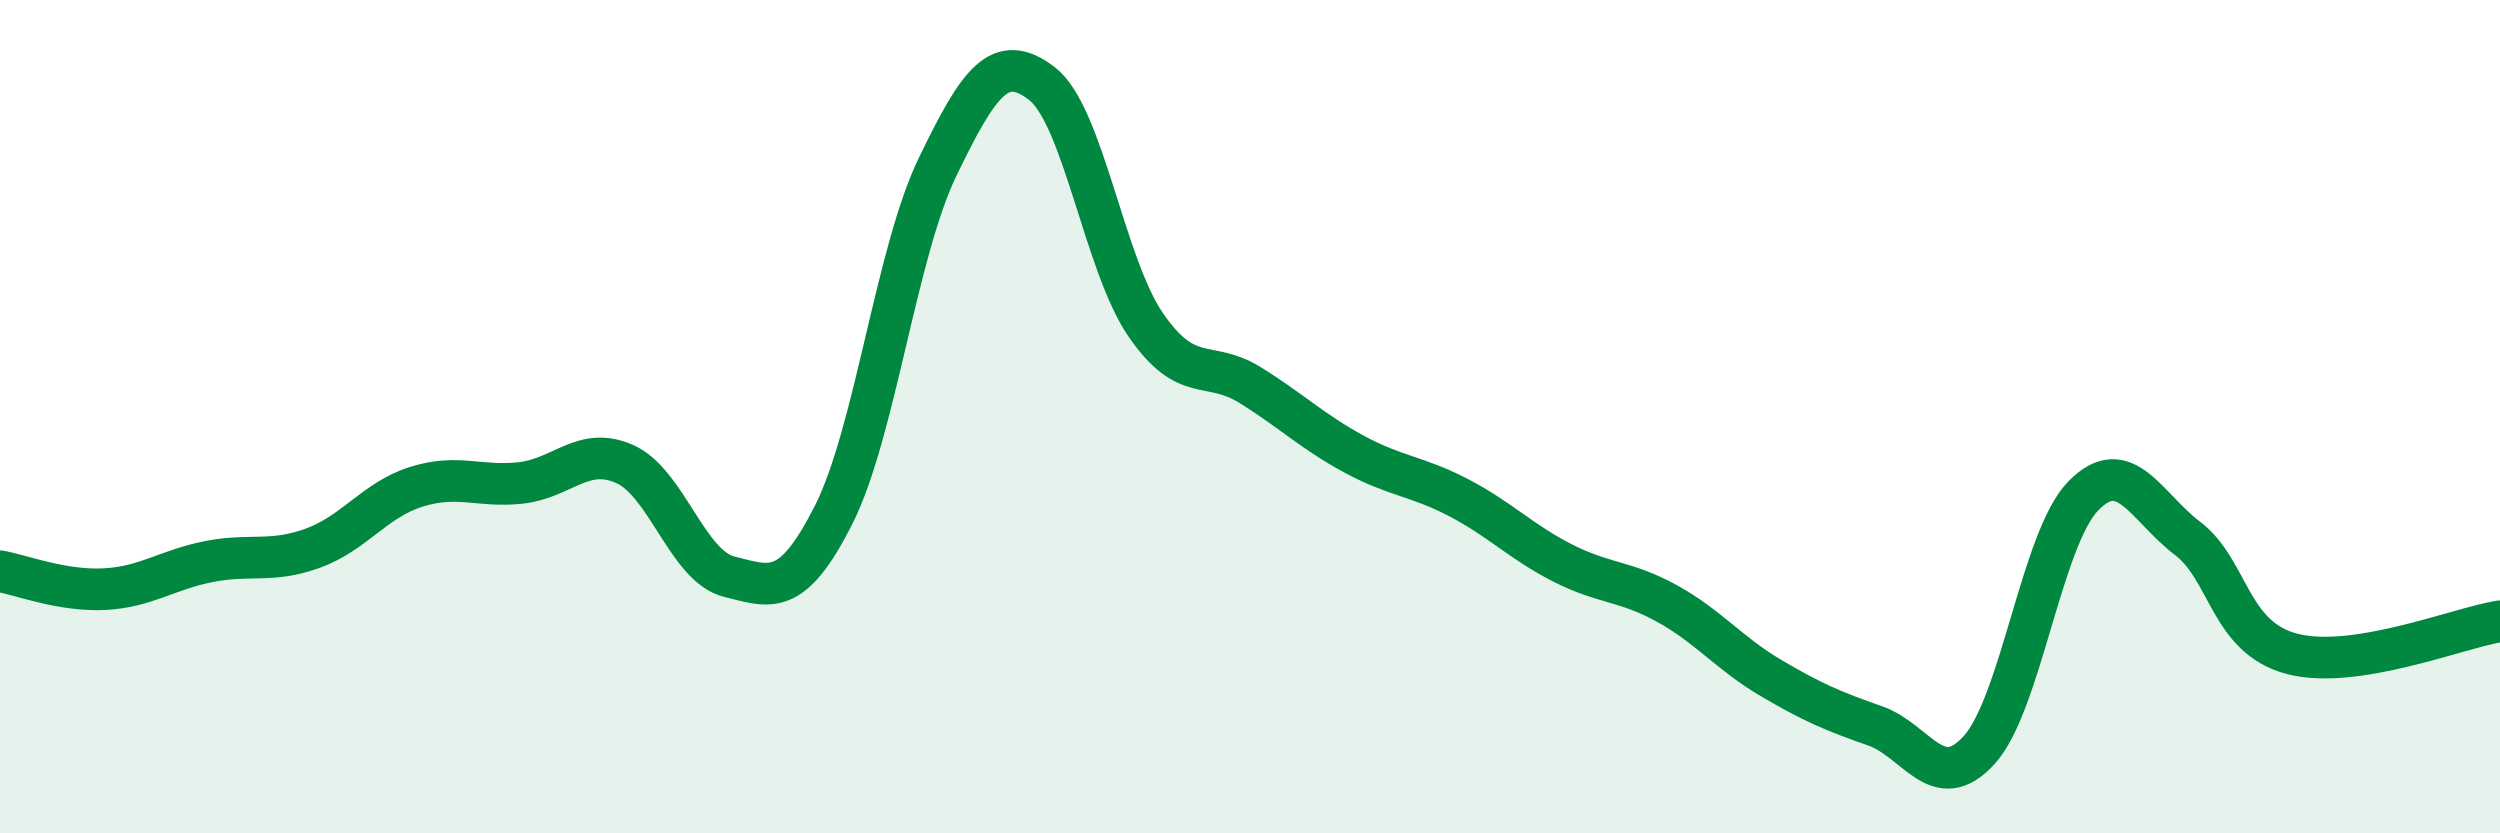 
    <svg width="60" height="20" viewBox="0 0 60 20" xmlns="http://www.w3.org/2000/svg">
      <path
        d="M 0,13.71 C 0.5,13.8 1.5,14.19 2.5,14.14 C 3.5,14.09 4,13.68 5,13.48 C 6,13.28 6.5,13.52 7.5,13.16 C 8.5,12.8 9,11.99 10,11.68 C 11,11.37 11.5,11.7 12.5,11.59 C 13.5,11.48 14,10.69 15,11.14 C 16,11.59 16.5,13.59 17.5,13.84 C 18.5,14.09 19,14.34 20,12.37 C 21,10.4 21.5,6.08 22.5,4.01 C 23.5,1.94 24,1.24 25,2 C 26,2.76 26.5,6.35 27.5,7.8 C 28.5,9.25 29,8.62 30,9.24 C 31,9.86 31.5,10.36 32.5,10.9 C 33.5,11.44 34,11.42 35,11.94 C 36,12.46 36.5,13 37.5,13.51 C 38.5,14.02 39,13.93 40,14.48 C 41,15.03 41.5,15.68 42.5,16.27 C 43.5,16.86 44,17.07 45,17.42 C 46,17.77 46.5,19.1 47.5,18 C 48.5,16.9 49,12.92 50,11.9 C 51,10.88 51.5,12.16 52.5,12.92 C 53.5,13.68 53.5,15.29 55,15.69 C 56.5,16.09 59,15.07 60,14.91L60 20L0 20Z"
        fill="#008740"
        opacity="0.1"
        stroke-linecap="round"
        stroke-linejoin="round"
      />
      <path
        d="M 0,13.71 C 0.5,13.8 1.5,14.19 2.5,14.14 C 3.5,14.09 4,13.68 5,13.48 C 6,13.28 6.5,13.52 7.5,13.16 C 8.5,12.8 9,11.99 10,11.68 C 11,11.37 11.5,11.7 12.5,11.59 C 13.5,11.48 14,10.69 15,11.14 C 16,11.59 16.5,13.59 17.5,13.84 C 18.5,14.09 19,14.34 20,12.37 C 21,10.4 21.5,6.08 22.5,4.01 C 23.5,1.94 24,1.24 25,2 C 26,2.76 26.5,6.35 27.5,7.8 C 28.5,9.25 29,8.62 30,9.24 C 31,9.86 31.5,10.36 32.5,10.9 C 33.5,11.44 34,11.42 35,11.94 C 36,12.46 36.5,13 37.5,13.51 C 38.5,14.02 39,13.93 40,14.48 C 41,15.03 41.5,15.68 42.5,16.27 C 43.5,16.86 44,17.07 45,17.42 C 46,17.77 46.5,19.1 47.5,18 C 48.5,16.9 49,12.92 50,11.9 C 51,10.88 51.5,12.16 52.5,12.92 C 53.5,13.68 53.5,15.29 55,15.69 C 56.5,16.09 59,15.07 60,14.91"
        stroke="#008740"
        stroke-width="1"
        fill="none"
        stroke-linecap="round"
        stroke-linejoin="round"
      />
    </svg>
  